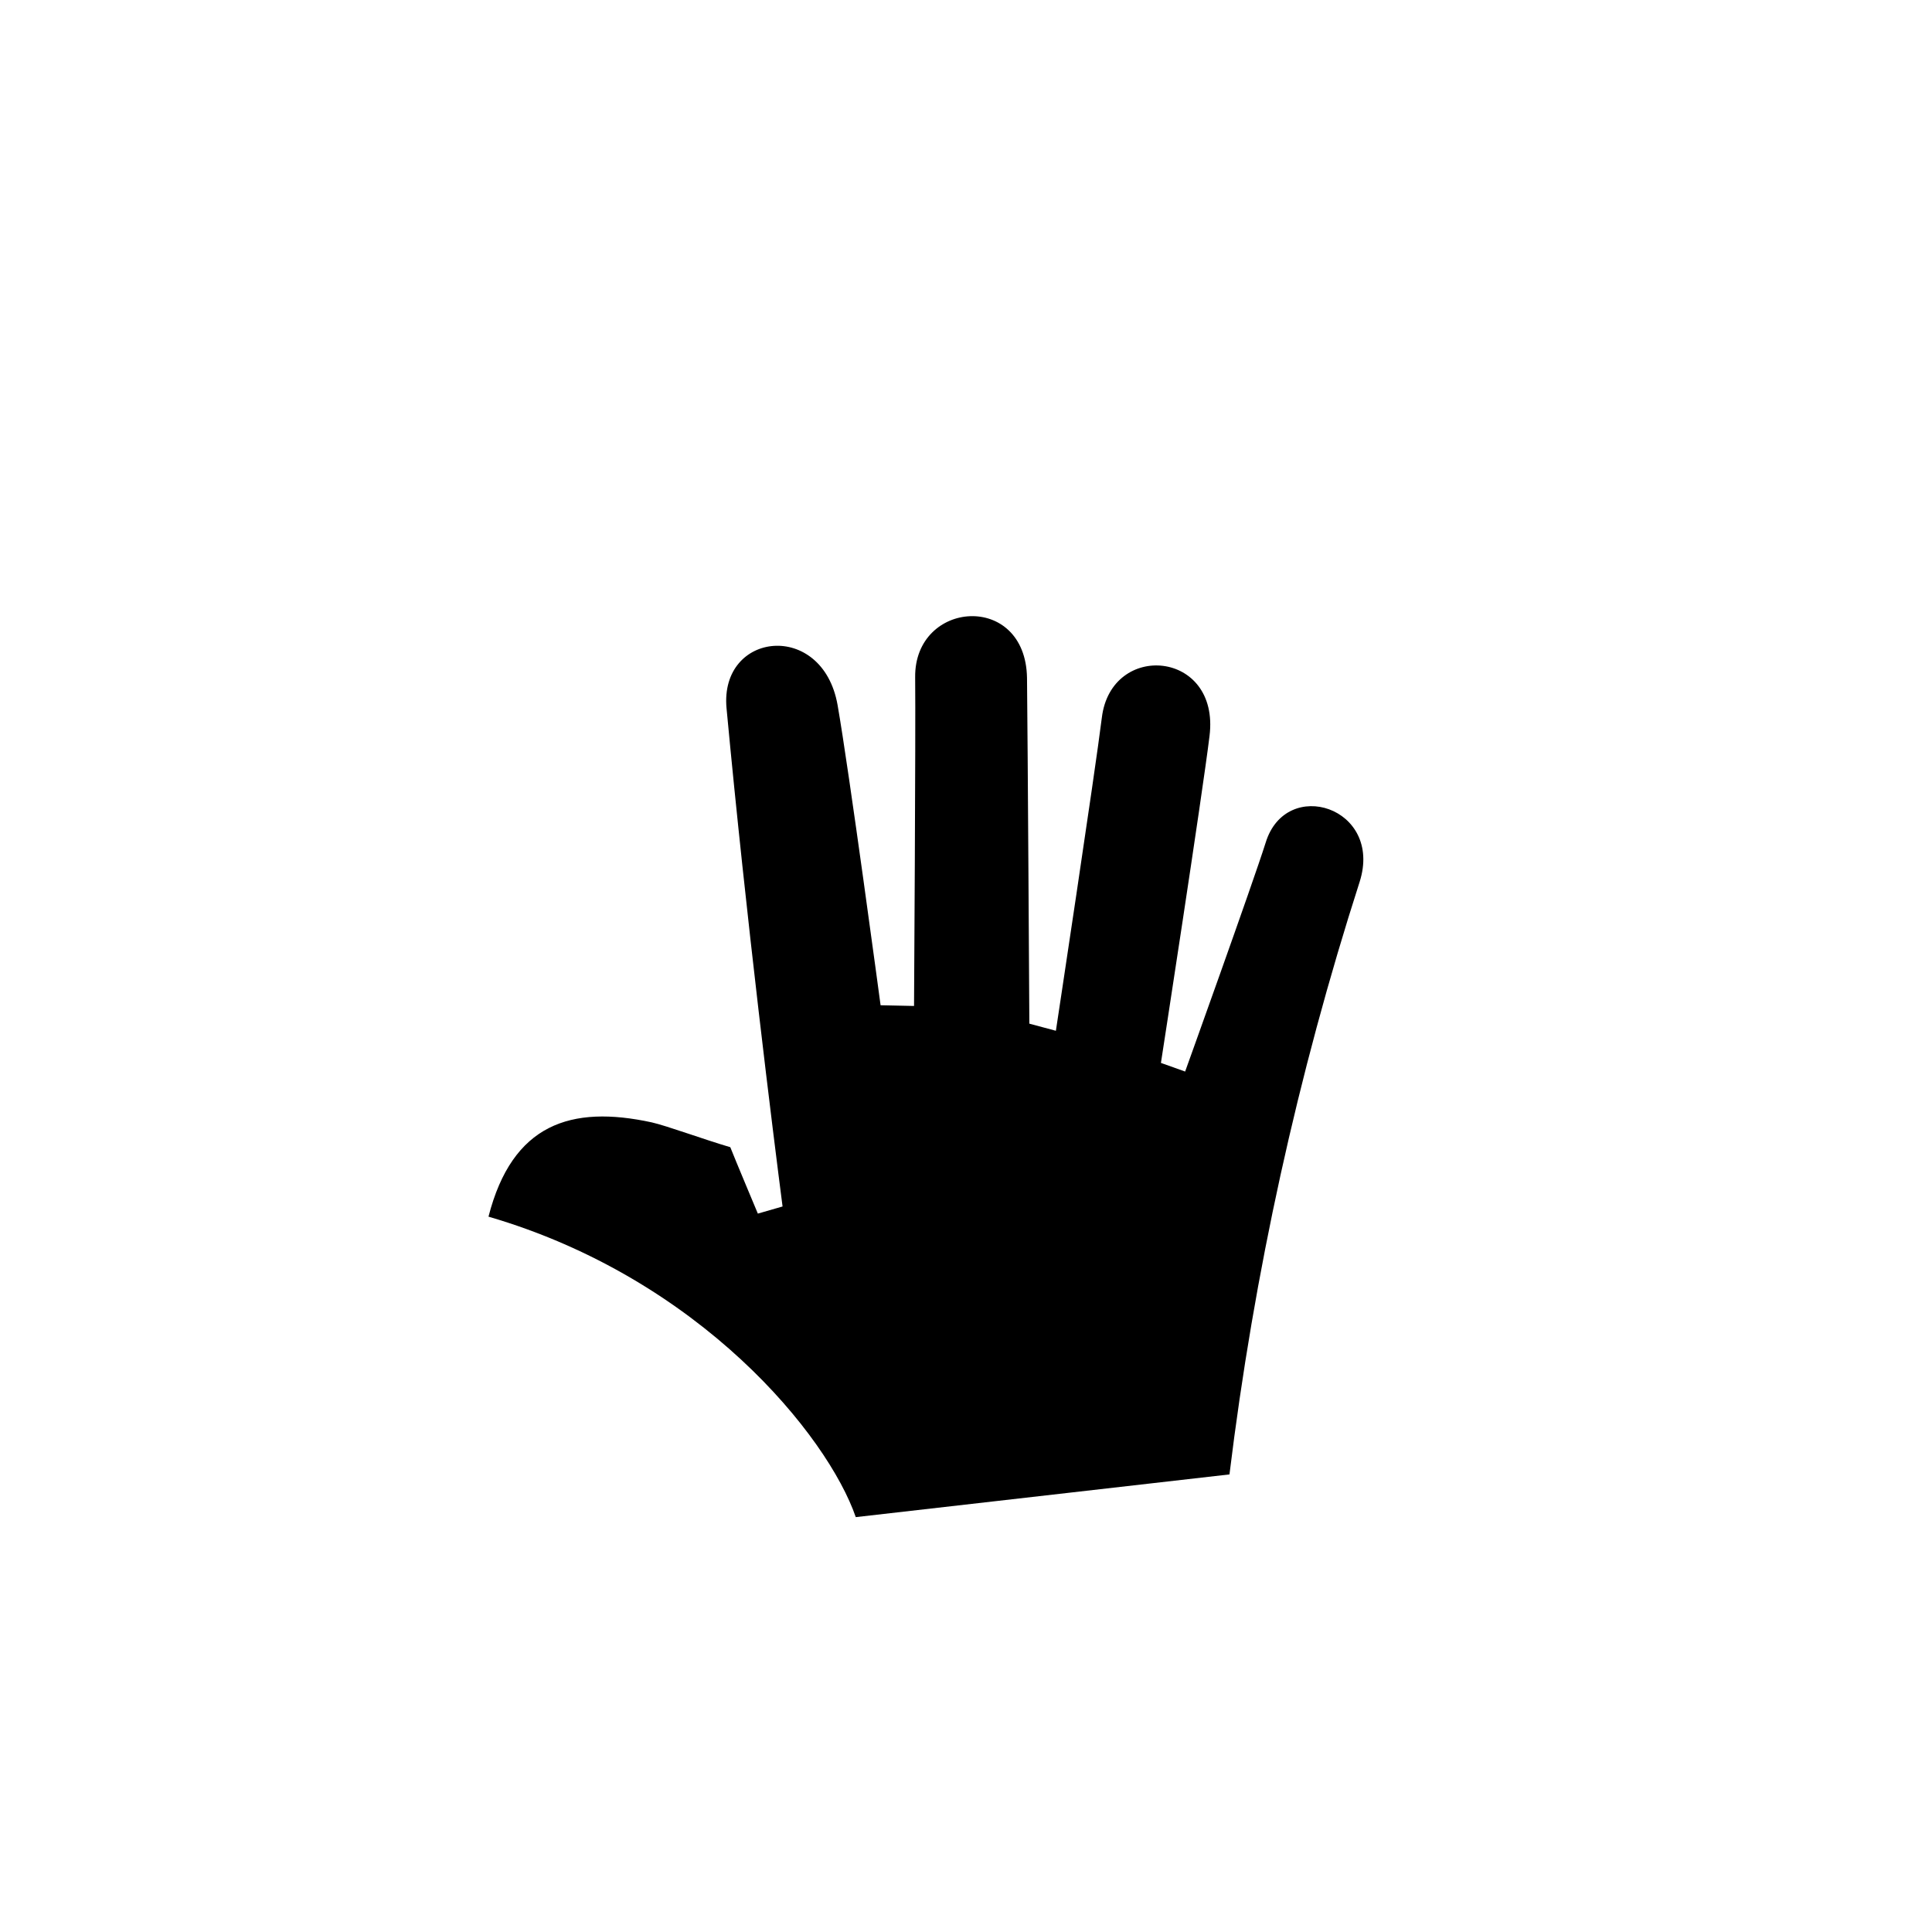 <?xml version="1.0" encoding="utf-8"?><!-- Uploaded to: SVG Repo, www.svgrepo.com, Generator: SVG Repo Mixer Tools -->
<svg width="800px" height="800px" viewBox="-20 0 190 190" fill="none" xmlns="http://www.w3.org/2000/svg">
<path fill-rule="evenodd" clip-rule="evenodd" d="M100.91 145L64.16 149.2C61.4 141.2 48.88 125.73 28.04 119.65C30.38 110.52 36.15 108.65 44.1 110.38C45.53 110.7 49.23 112.06 51.82 112.82C52.3 114.04 54.53 119.35 54.53 119.35L56.96 118.65C56.05 111.6 53.4 90.51 51.45 69.65C50.75 62.09 60.89 60.97 62.37 69.33C63.49 75.7 66.6 98.86 66.6 98.86L69.89 98.93C69.89 98.93 70.06 72 70 66.61C69.91 59.01 80.86 58.16 81 66.67C81.07 72.53 81.23 100.67 81.23 100.67L83.84 101.37C83.84 101.37 87.71 75.84 88.36 70.57C89.28 63.04 99.99 63.94 98.95 72.37C98.26 78.07 94.17 104.53 94.17 104.53L96.55 105.38C96.55 105.38 103.2 86.89 104.47 82.87C106.47 76.34 116.02 79.38 113.72 86.7C107.617 105.685 103.328 125.205 100.91 145Z" fill="#000000"/>
</svg>